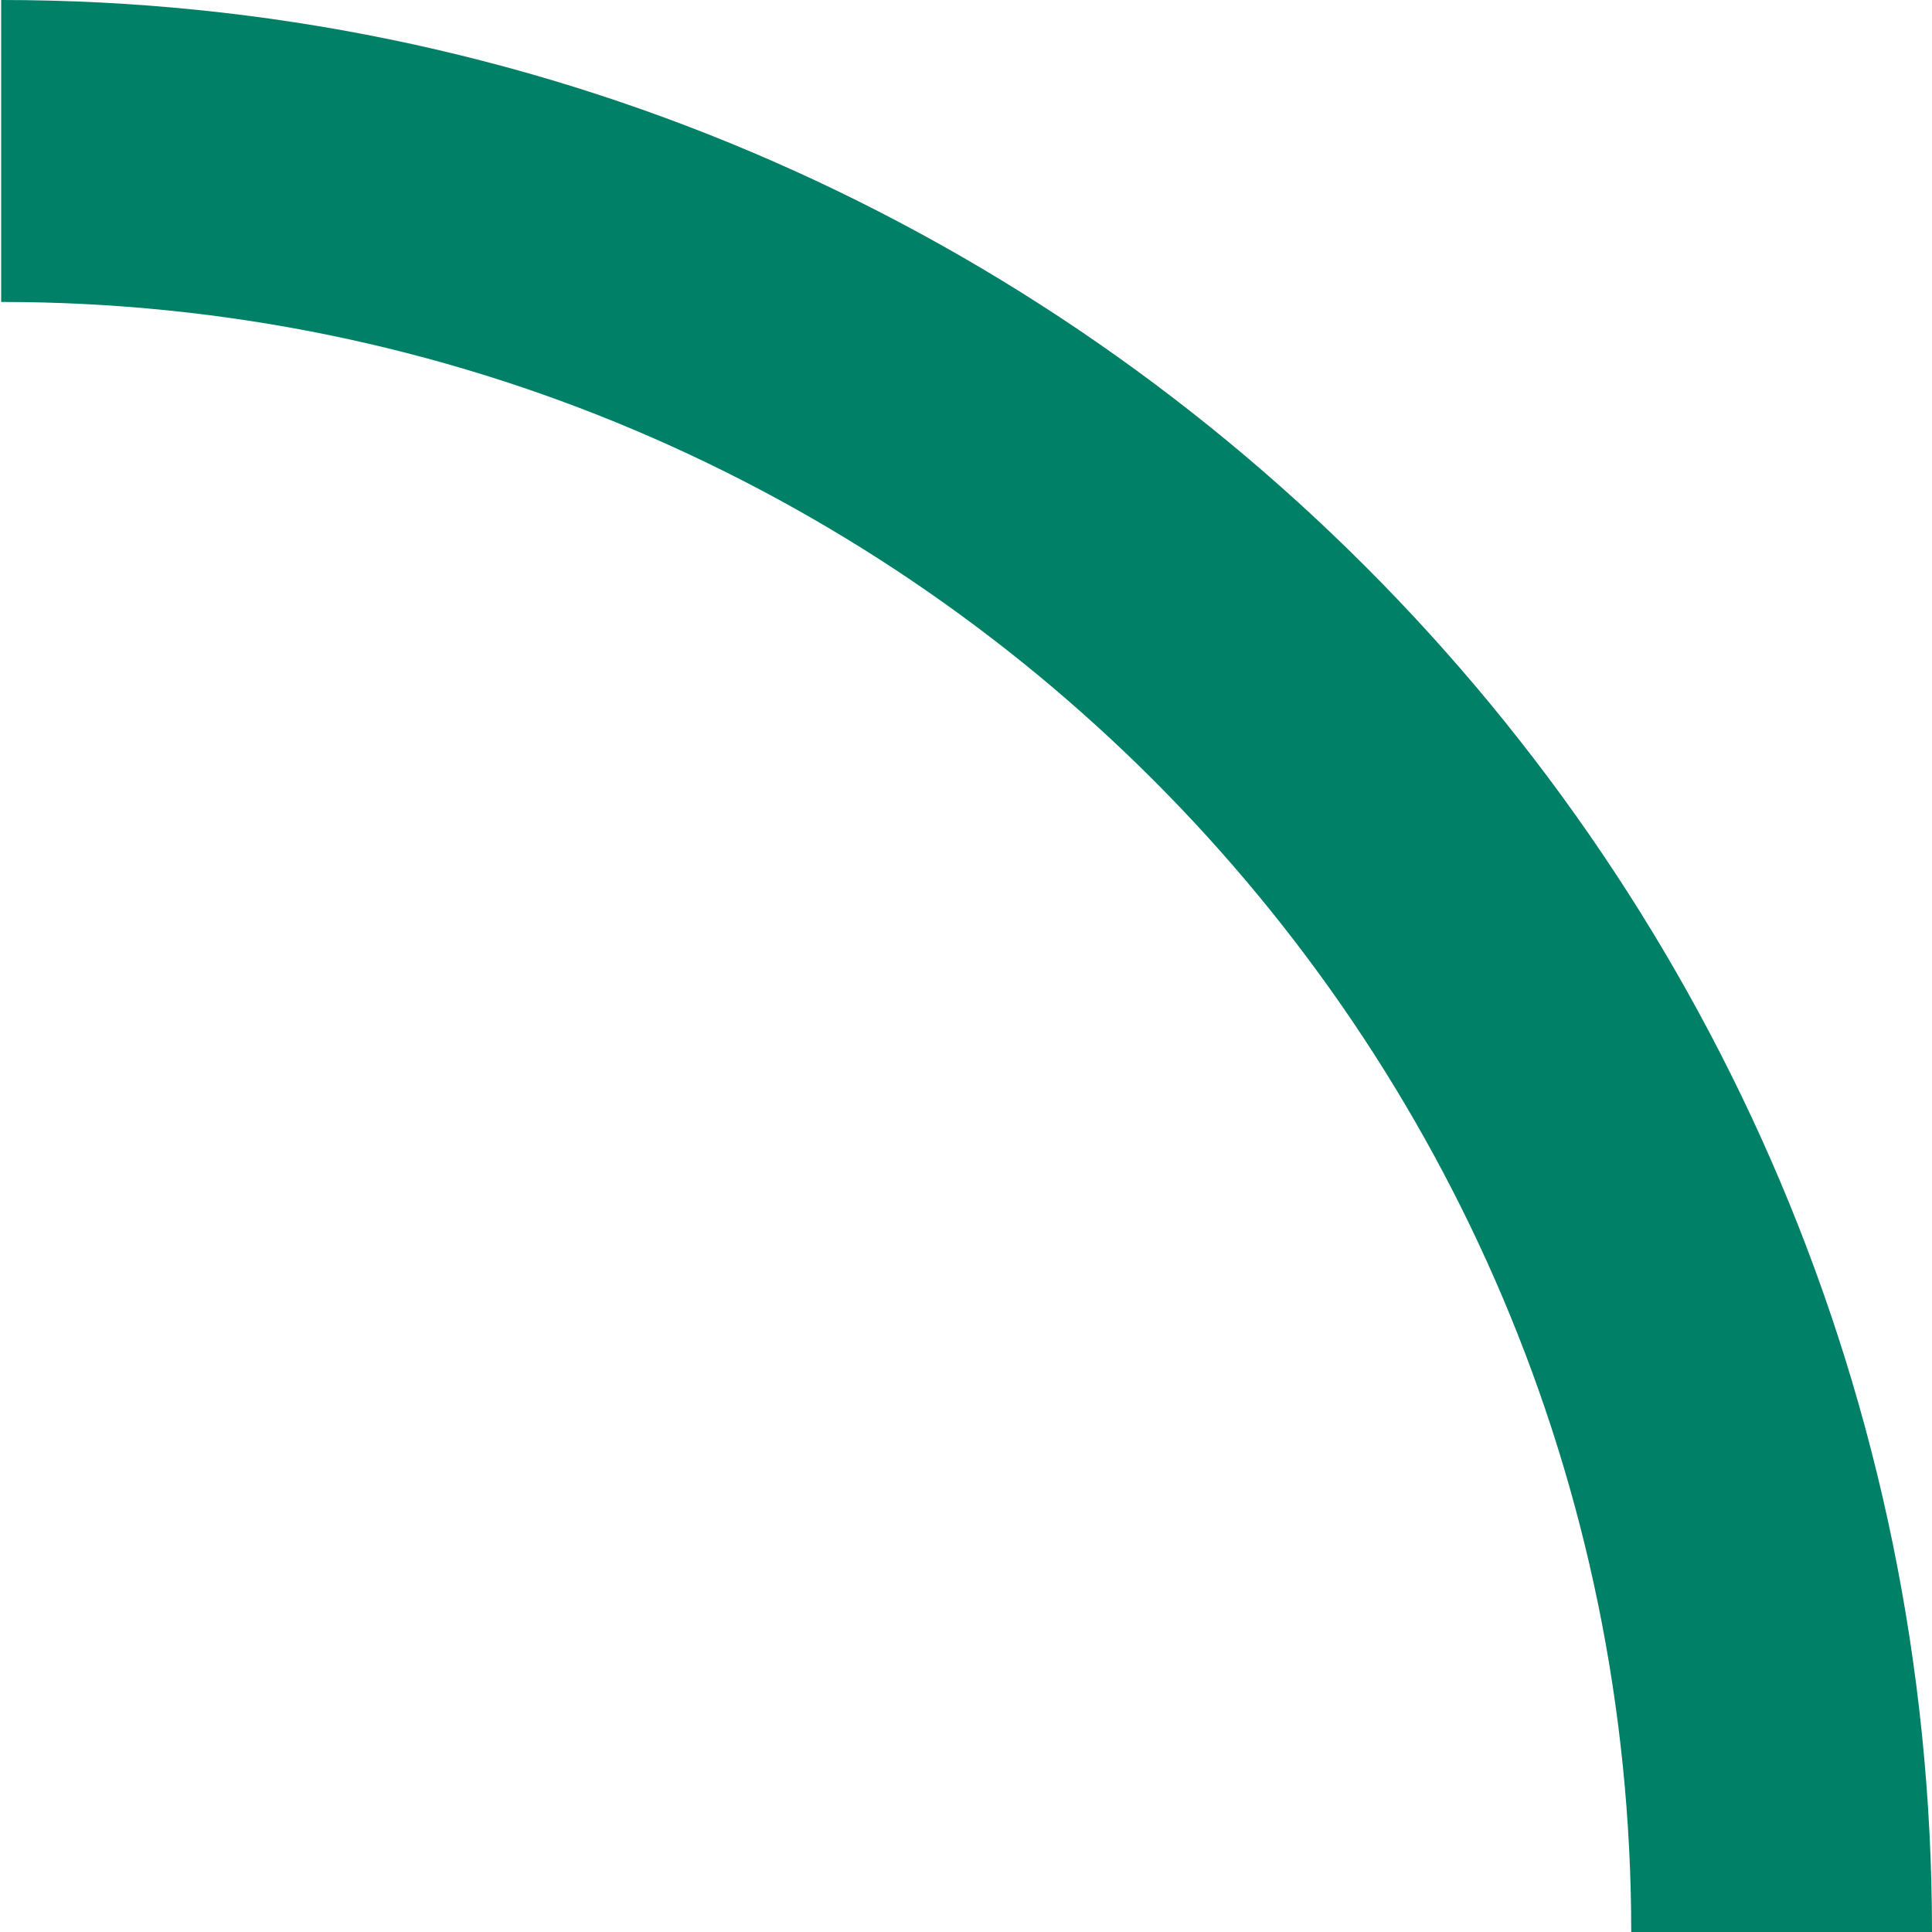 <?xml version="1.0" encoding="UTF-8"?> <!-- Generator: Adobe Illustrator 26.0.2, SVG Export Plug-In . SVG Version: 6.00 Build 0) --> <svg xmlns="http://www.w3.org/2000/svg" xmlns:xlink="http://www.w3.org/1999/xlink" id="Layer_1" x="0px" y="0px" viewBox="0 0 163.8 163.8" style="enable-background:new 0 0 163.8 163.8;" xml:space="preserve"> <style type="text/css"> .st0{fill:#008066;} </style> <g> <path class="st0" d="M163.8,163.8h-25.5c0-76.2-62-138.2-138.2-138.2V0C90.3,0,163.8,73.5,163.8,163.8z"></path> </g> </svg> 